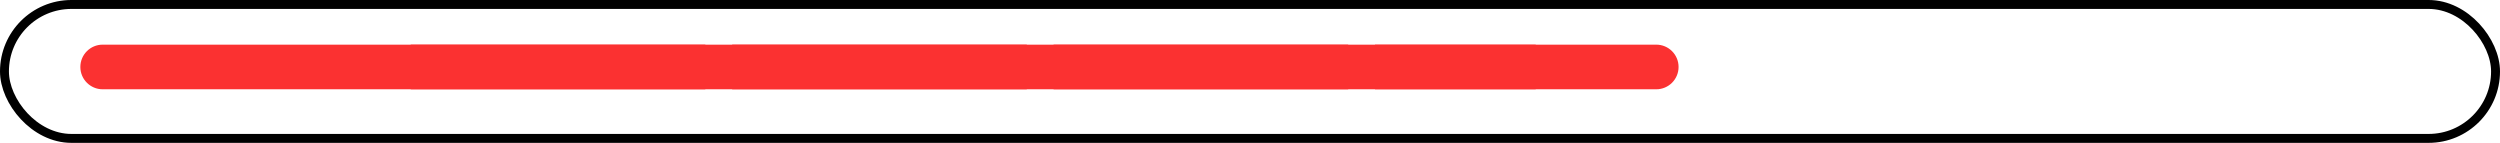 <?xml version="1.0" encoding="UTF-8"?> <svg xmlns="http://www.w3.org/2000/svg" width="280" height="16" viewBox="0 0 280 16" fill="none"><rect x="0.5" y="0.5" width="279" height="15" rx="7.5" stroke="black"></rect><path d="M9 7.5C9 6.119 10.119 5 11.5 5H172V10H11.5C10.119 10 9 8.881 9 7.5V7.5Z" fill="#FB3131"></path><rect width="33" height="5" transform="translate(46 5)" fill="#FB3131"></rect><rect width="33" height="5" transform="translate(82 5)" fill="#FB3131"></rect><rect width="33" height="5" transform="translate(118 5)" fill="#FB3131"></rect><path d="M154 5H185.5C186.881 5 188 6.119 188 7.5C188 8.881 186.881 10 185.5 10H154V5Z" fill="#FB3131"></path></svg> 